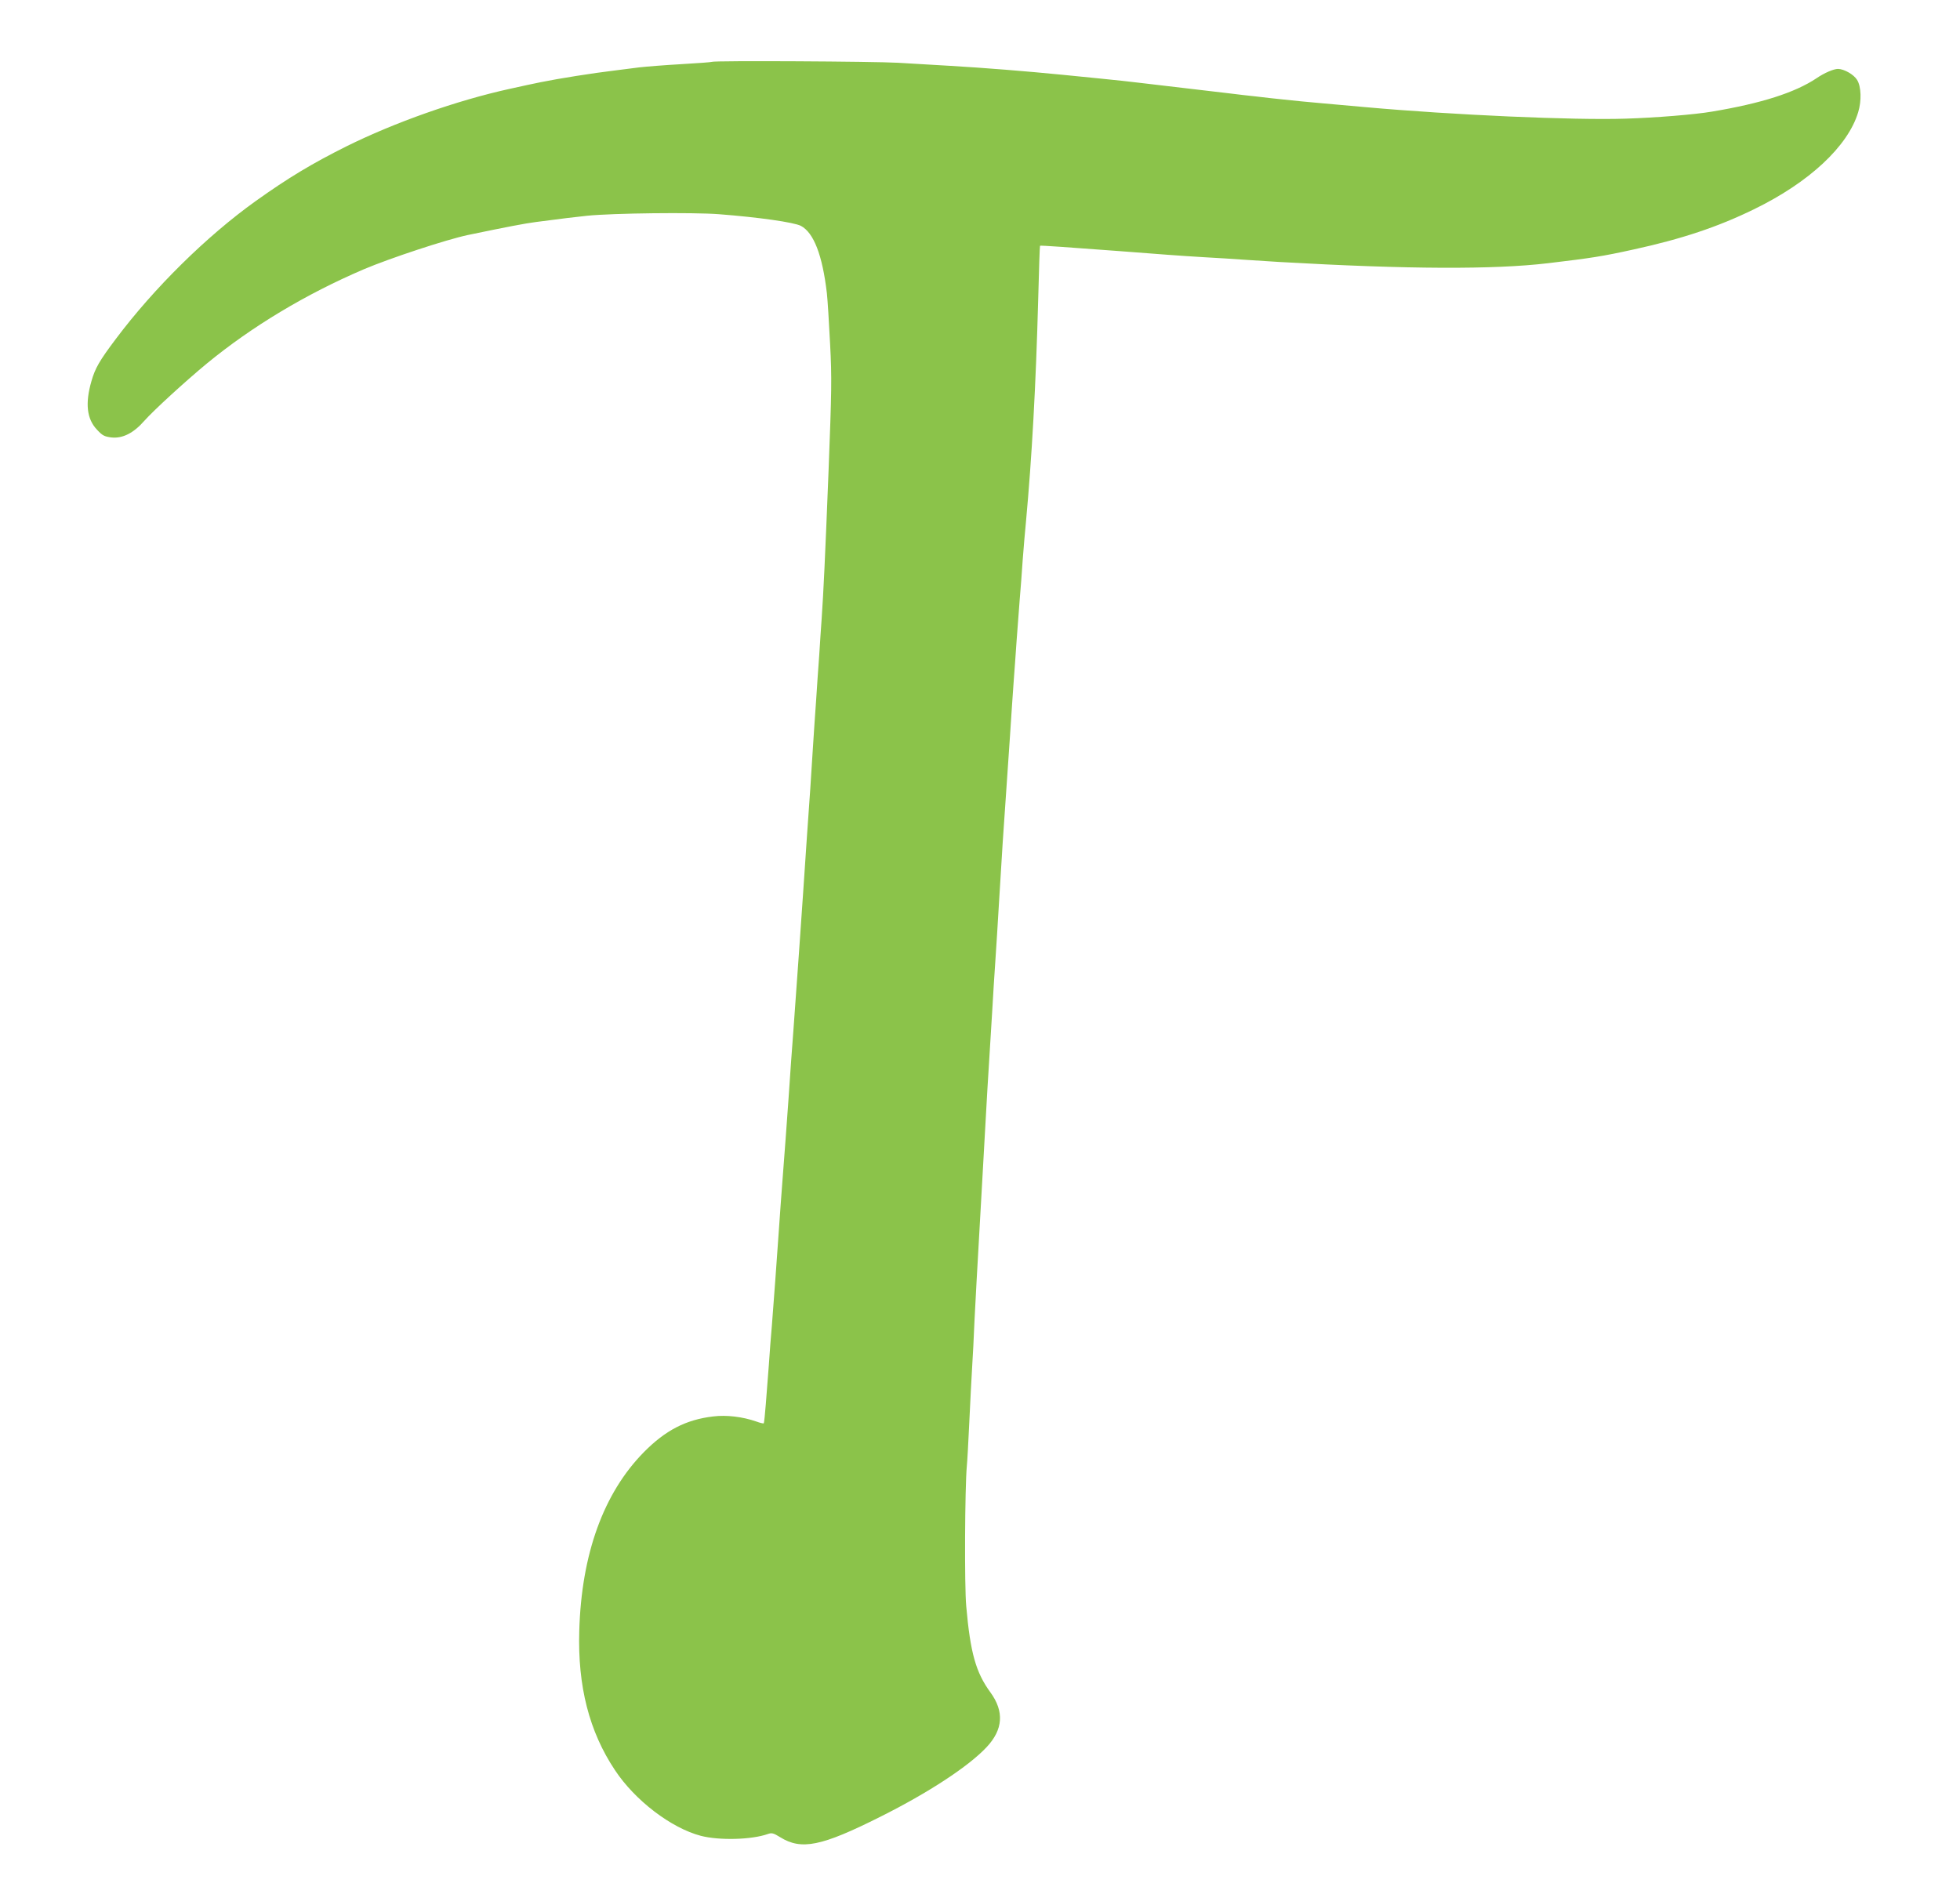 <?xml version="1.0" standalone="no"?>
<!DOCTYPE svg PUBLIC "-//W3C//DTD SVG 20010904//EN"
 "http://www.w3.org/TR/2001/REC-SVG-20010904/DTD/svg10.dtd">
<svg version="1.0" xmlns="http://www.w3.org/2000/svg"
 width="1280pt" height="1237pt" viewBox="0 0 1280 1237"
 preserveAspectRatio="xMidYMid meet">
<g transform="translate(0,1237) scale(0.1,-0.1)"
fill="#8bc34a" stroke="none">
<path d="M4649 11966 c-2 -2 -92 -9 -199 -15 -107 -6 -231 -16 -275 -21 -44
-6 -118 -15 -165 -21 -135 -16 -363 -52 -480 -76 -74 -15 -90 -19 -200 -43
-347 -76 -754 -220 -1070 -377 -222 -111 -377 -204 -590 -356 -319 -228 -665
-569 -913 -900 -107 -142 -136 -192 -160 -277 -42 -146 -30 -247 37 -317 35
-38 48 -44 93 -50 73 -8 145 28 215 108 61 69 271 261 409 375 296 243 646
453 1024 615 175 74 539 194 680 224 259 54 375 76 445 85 193 25 240 31 335
41 166 17 693 23 860 10 260 -20 490 -53 535 -76 84 -44 141 -191 170 -440 5
-44 14 -193 21 -330 12 -226 10 -308 -10 -830 -23 -582 -33 -788 -45 -965 -4
-52 -11 -160 -16 -240 -6 -80 -15 -210 -20 -290 -6 -80 -15 -219 -21 -310 -11
-177 -22 -349 -39 -580 -5 -80 -17 -246 -25 -370 -19 -284 -33 -471 -64 -905
-13 -167 -17 -231 -31 -435 -13 -180 -25 -350 -40 -540 -6 -74 -17 -229 -25
-345 -15 -221 -29 -401 -44 -600 -6 -66 -15 -183 -20 -260 -6 -77 -15 -193
-20 -258 -5 -65 -11 -120 -13 -123 -3 -2 -25 3 -49 12 -89 31 -194 44 -282 33
-178 -21 -312 -91 -452 -233 -264 -268 -408 -667 -422 -1167 -11 -362 65 -658
233 -910 131 -198 367 -378 561 -429 120 -31 331 -26 438 12 26 9 36 6 80 -21
139 -86 269 -60 655 134 314 157 576 329 693 454 108 115 116 233 25 358 -95
130 -131 257 -158 564 -12 128 -9 774 4 914 3 28 10 156 16 285 6 129 15 303
20 385 5 83 9 159 9 170 1 50 32 619 51 940 6 99 17 299 25 445 8 146 19 337
25 425 5 88 14 234 20 325 5 91 14 235 20 320 6 85 17 265 25 400 17 287 30
487 45 695 6 83 17 254 26 380 8 127 19 286 24 355 5 69 14 188 19 265 6 77
15 196 20 265 6 69 15 188 20 265 6 77 15 187 21 245 39 423 65 894 80 1454 5
191 10 349 12 351 3 3 199 -11 518 -35 272 -21 389 -30 555 -40 94 -5 202 -12
240 -15 39 -3 151 -10 250 -16 843 -48 1400 -50 1755 -8 285 34 351 44 560 90
312 68 549 147 784 262 360 175 614 411 681 634 23 74 20 168 -7 211 -21 35
-84 71 -124 72 -29 0 -90 -26 -141 -61 -141 -94 -360 -164 -683 -218 -111 -19
-366 -40 -565 -46 -333 -11 -1128 24 -1695 75 -63 6 -189 17 -280 25 -91 8
-207 19 -257 25 -51 5 -132 14 -180 20 -49 5 -126 14 -173 20 -77 9 -210 25
-425 50 -44 5 -120 14 -170 20 -49 6 -157 18 -240 26 -82 8 -195 19 -250 25
-243 24 -518 46 -740 59 -99 6 -252 15 -340 20 -151 9 -1207 15 -1216 6z"/>
</g>
</svg>
